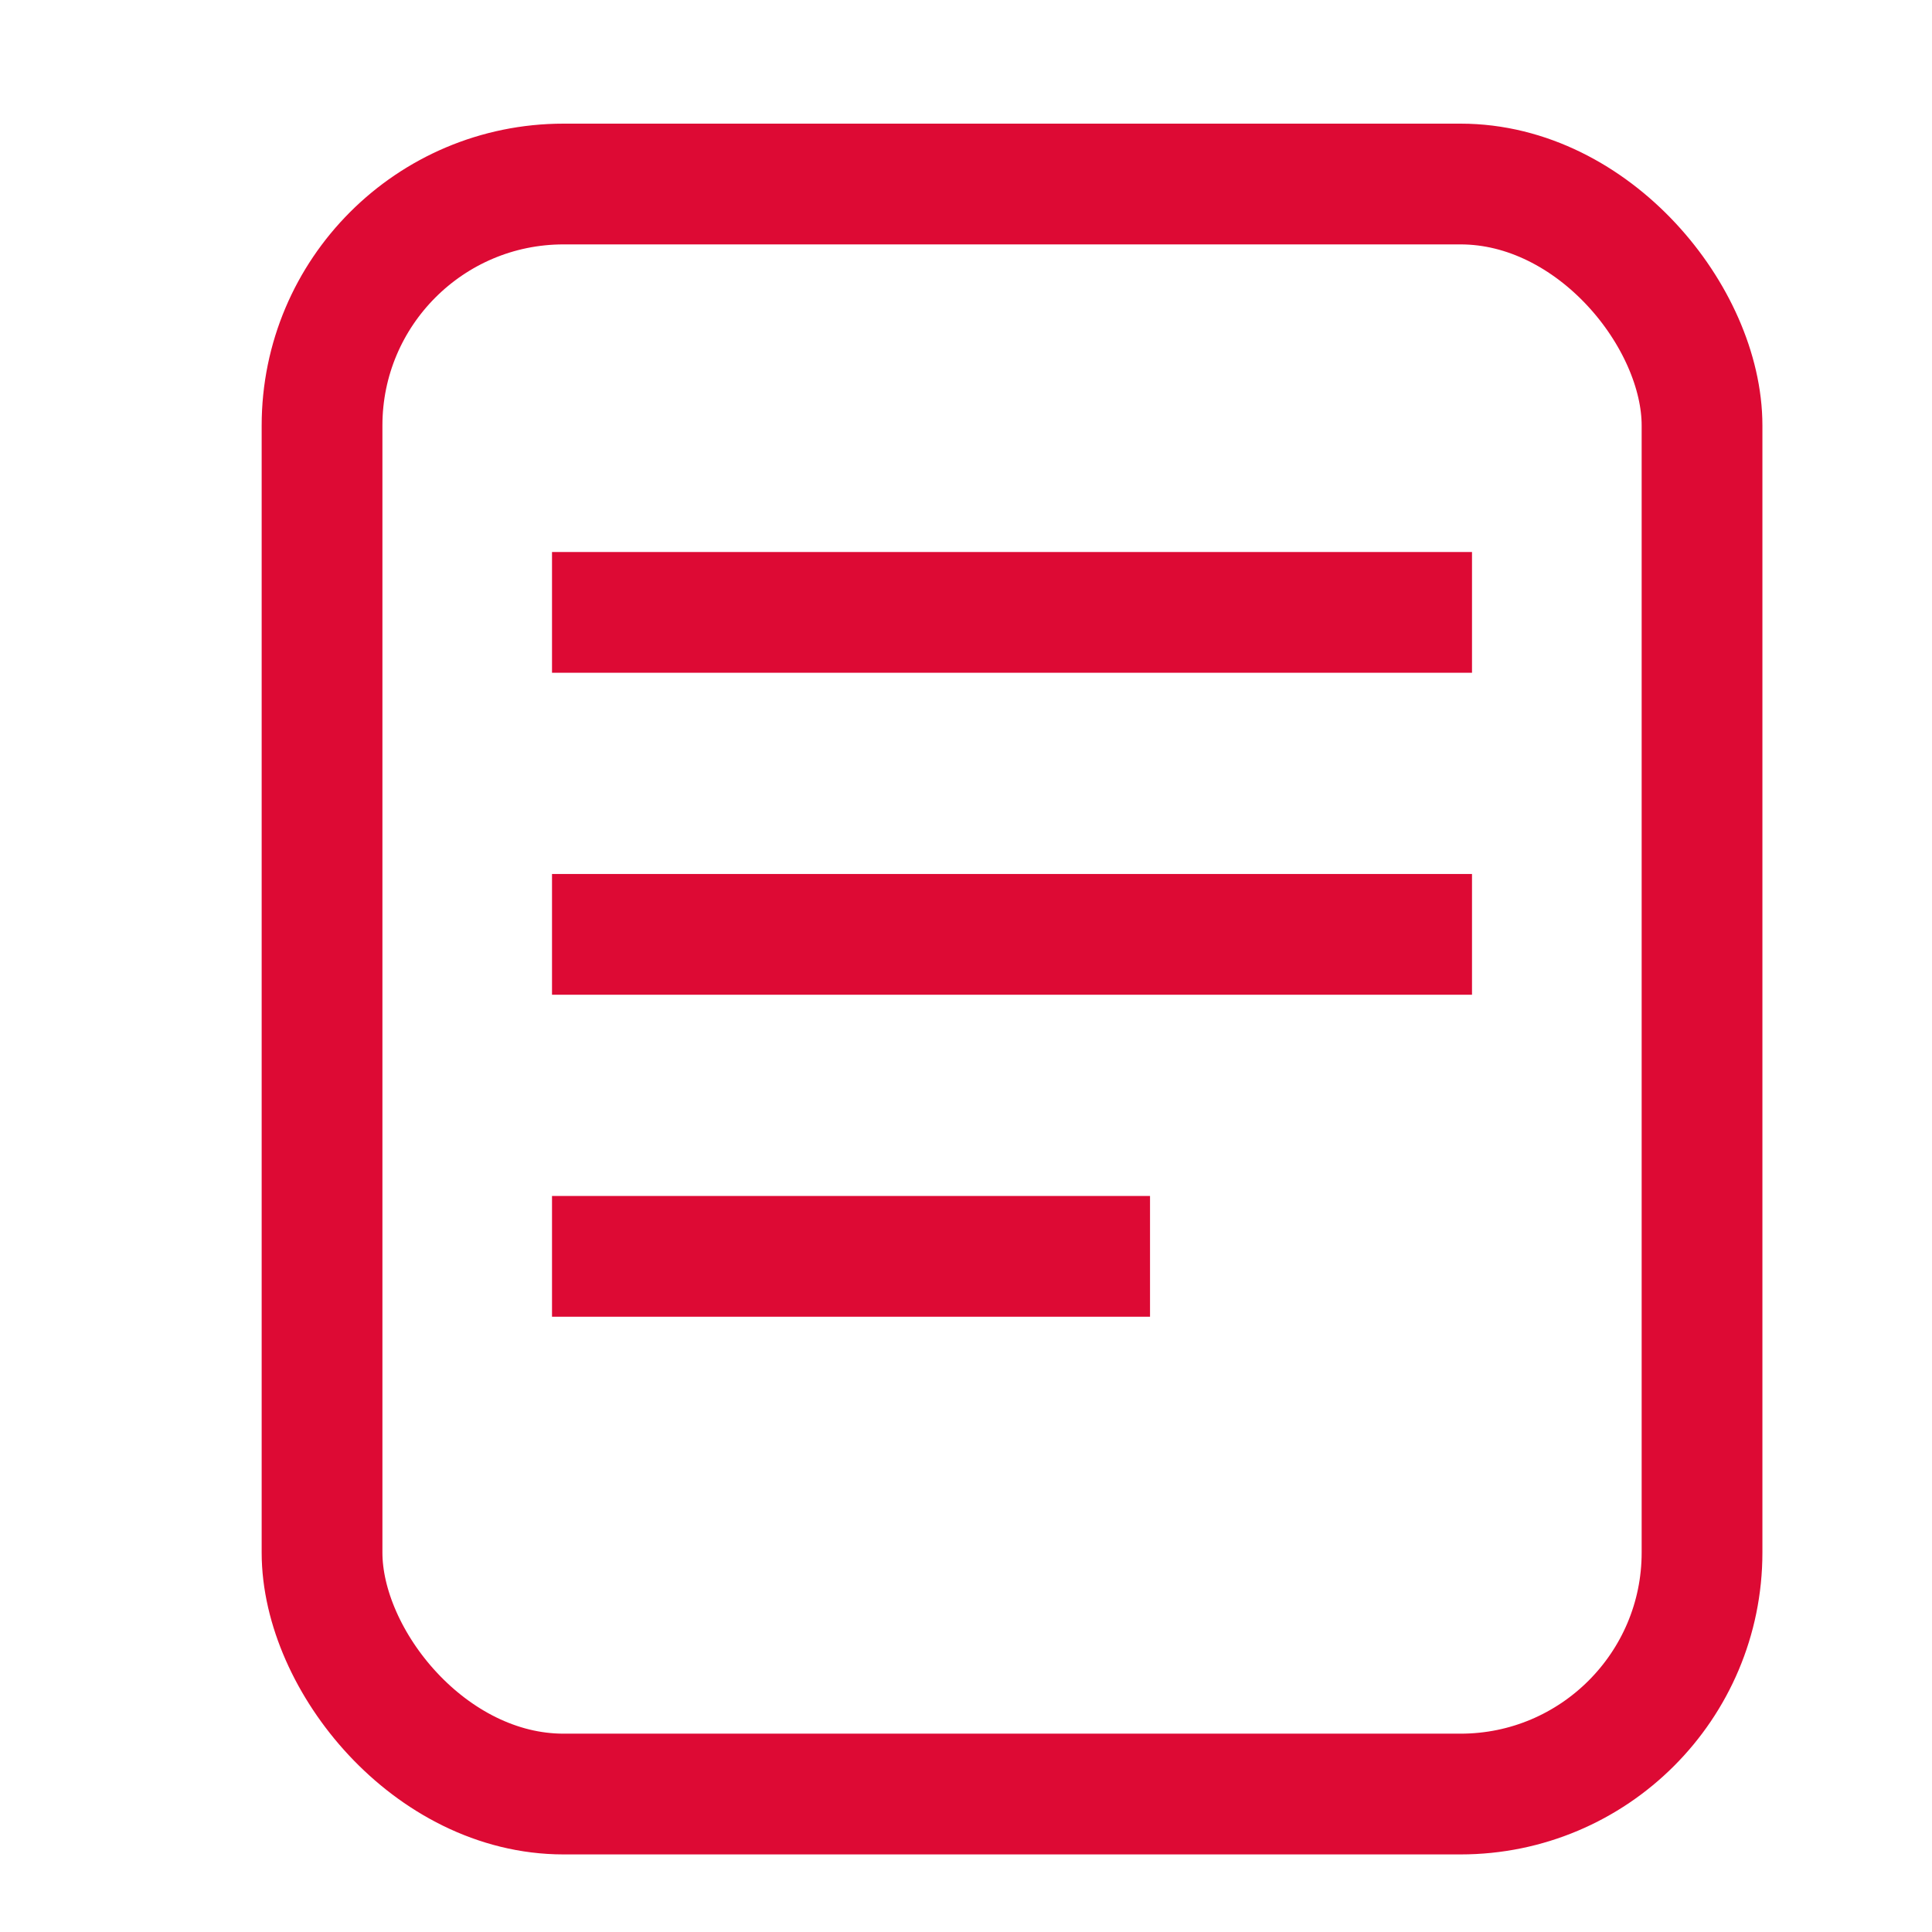 <svg width="32" height="32" viewBox="0 0 32 32" fill="none" xmlns="http://www.w3.org/2000/svg">
<rect x="5.334" y="3.048" width="22.857" height="26.667" rx="4" stroke="#DD0A34" stroke-width="2"/>
<rect x="9.143" y="9.143" width="15.238" height="2" fill="#DD0A34"/>
<rect x="9.143" y="14.476" width="15.238" height="2" fill="#DD0A34"/>
<rect x="9.143" y="19.809" width="9.905" height="2" fill="#DD0A34"/>
</svg>
